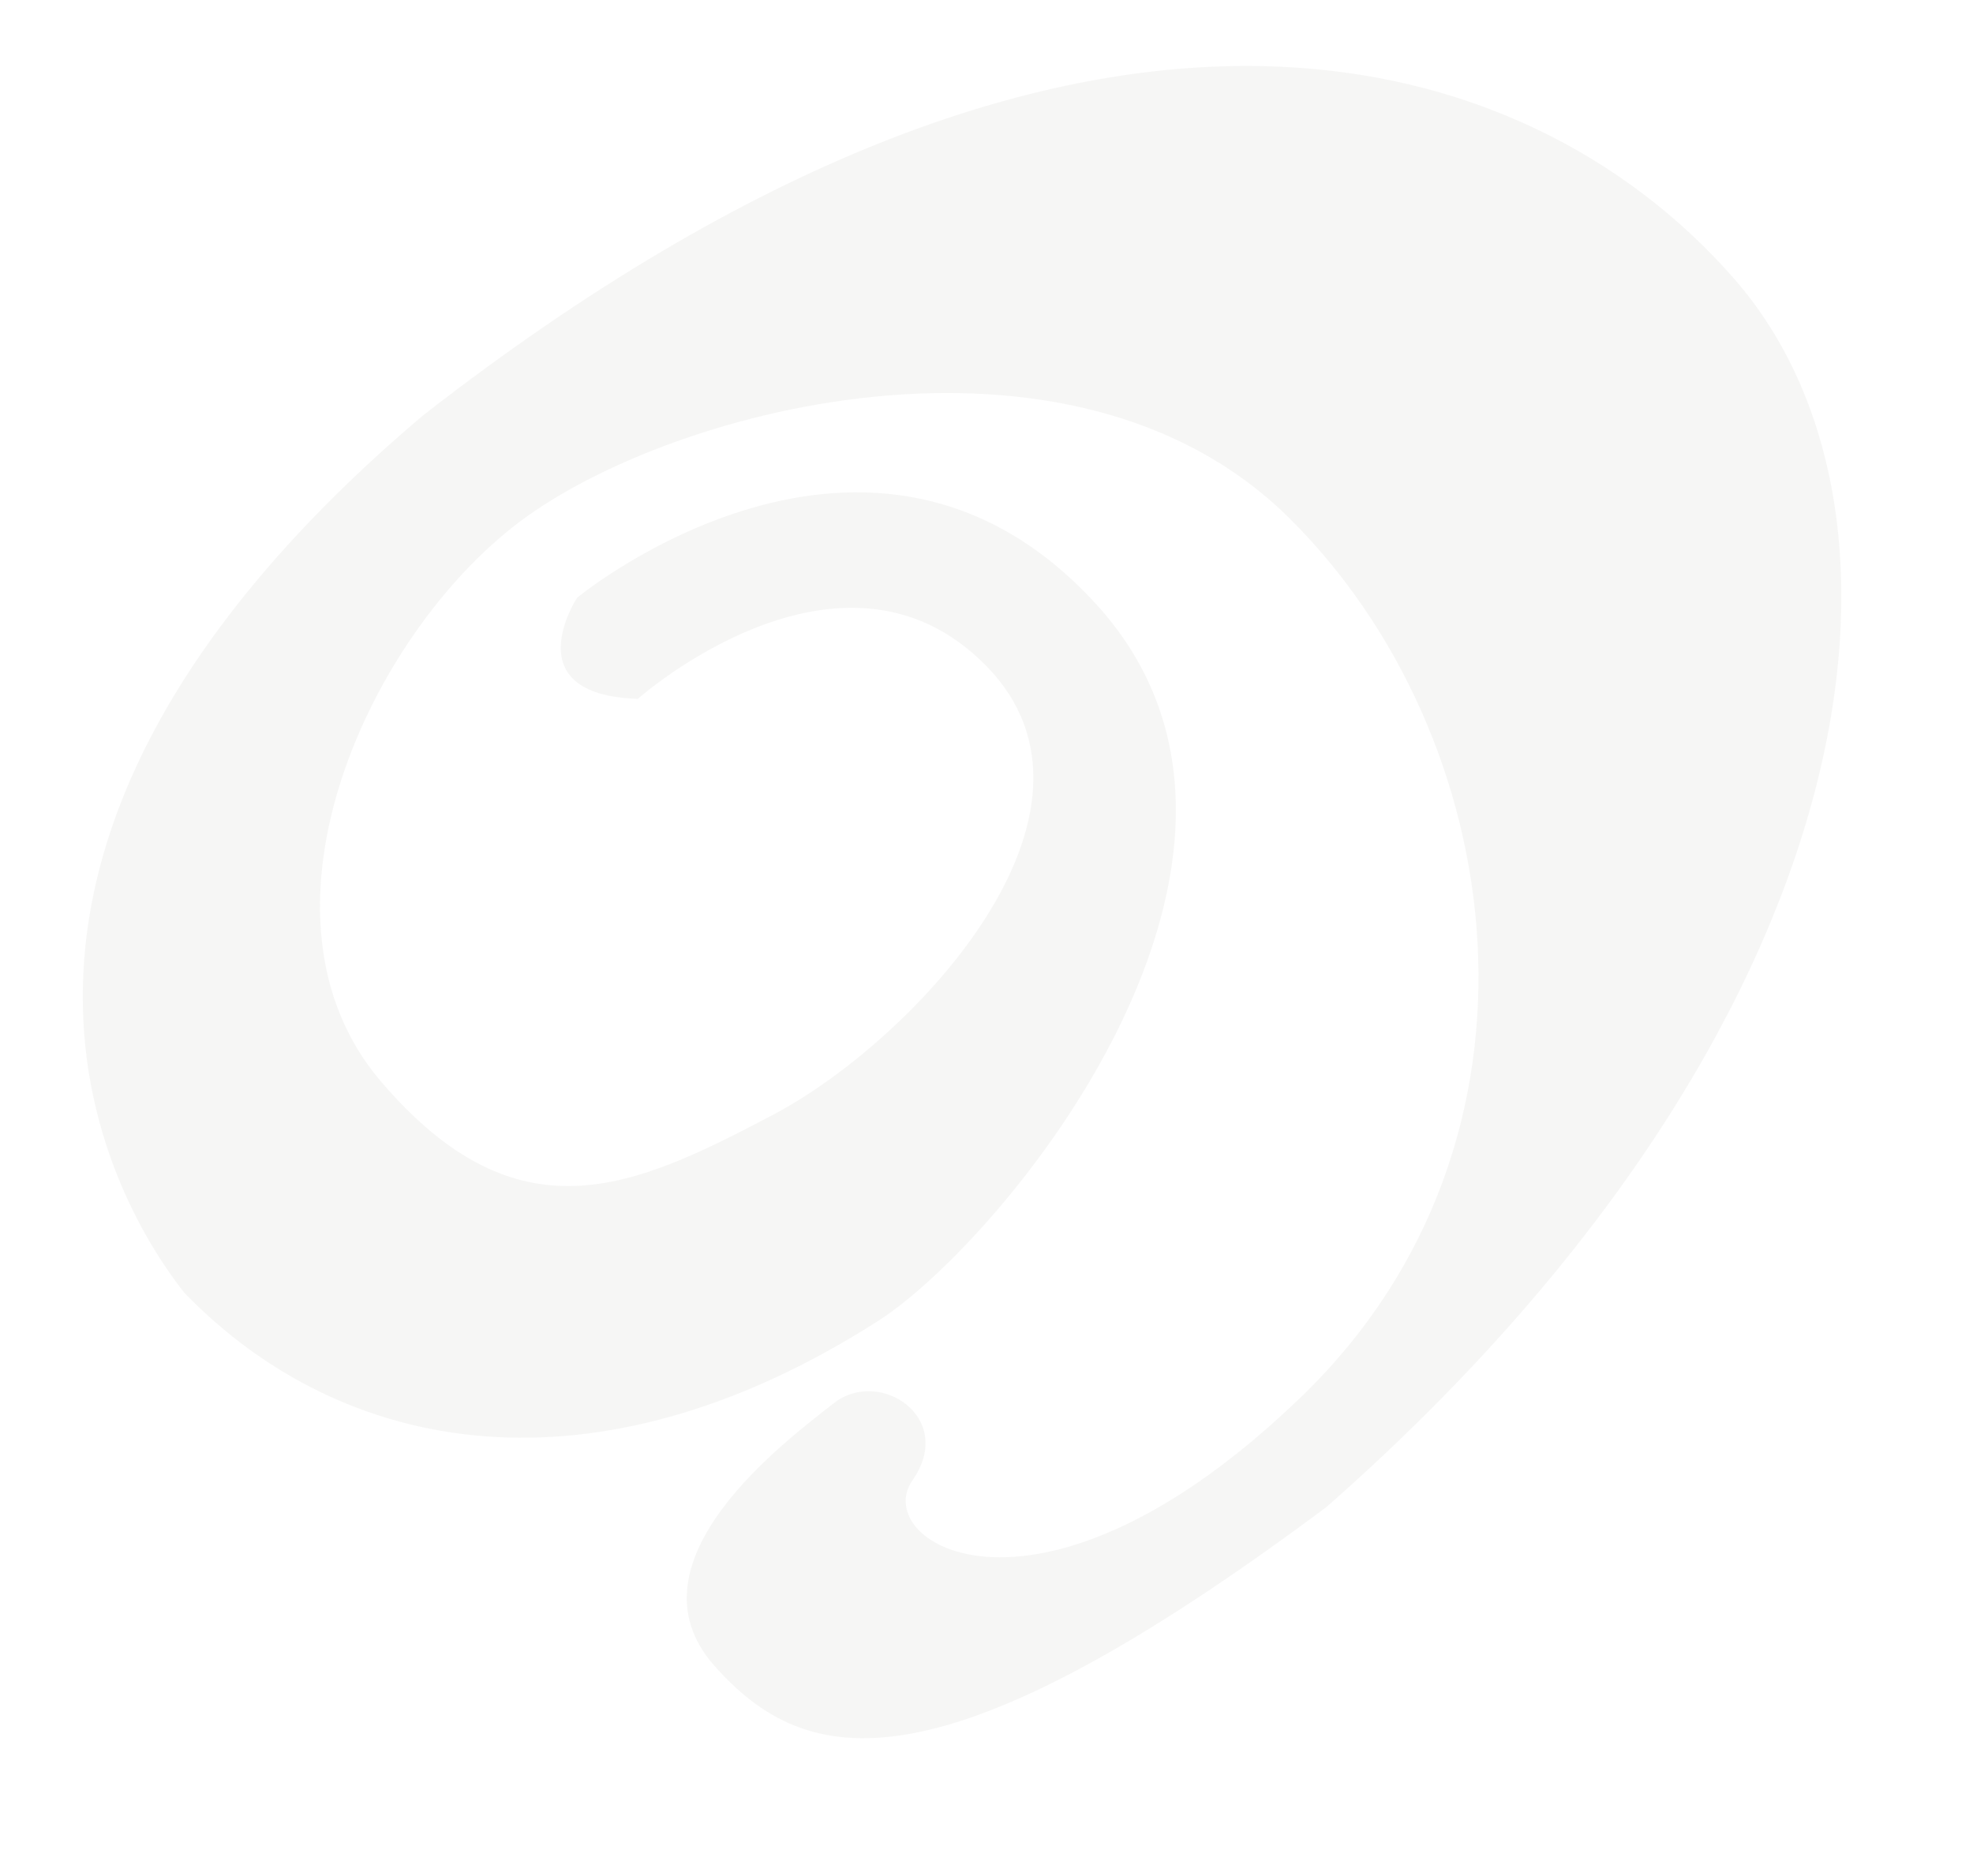 <svg xmlns="http://www.w3.org/2000/svg" xmlns:xlink="http://www.w3.org/1999/xlink" width="162" height="154" viewBox="0 0 162 154">
  <defs>
    <clipPath id="clip-_2021fm-float-num-9">
      <rect width="162" height="154"/>
    </clipPath>
  </defs>
  <g id="_2021fm-float-num-9" data-name="2021fm-float-num-9" clip-path="url(#clip-_2021fm-float-num-9)">
    <path id="パス_1649" data-name="パス 1649" d="M66.081,107.983c30.112-2.724,47.218-31.426,44.457-56.648-2.76-25.308-34.522-39.457-50.11-39.576-15.61-.144-37.36,11.052-36.965,28.5C23.9,57.682,34.113,60.2,46.713,62.7c12.563,2.532,38.489-.8,36.845-17.652C81.925,28.174,59.63,29.184,59.63,29.184c-7.744-6.685,1.344-9.59,1.344-9.59s31.252-.288,32.8,27.372C95.268,74.578,54.914,82.617,42.89,81.3,15.351,78.25,1.655,62.265,0,43.642.106,35.207,4.077,1.238,60.535,0c69.119,1.284,89.769,33.718,90.752,58.942,1.033,25.823-29.962,54.98-89.479,57.393-39.665-1.584-46.768-10.079-47.256-21.527-.49-11.386,16.315-10.62,21.138-10.557,4.824.035,7.122,7.258,1.087,8.985C30.759,94.975,36.045,110.684,66.081,107.983Z" transform="translate(-12.334 72.224) rotate(-39)" fill="#2e1a10" opacity="0.04"/>
  </g>
</svg>
